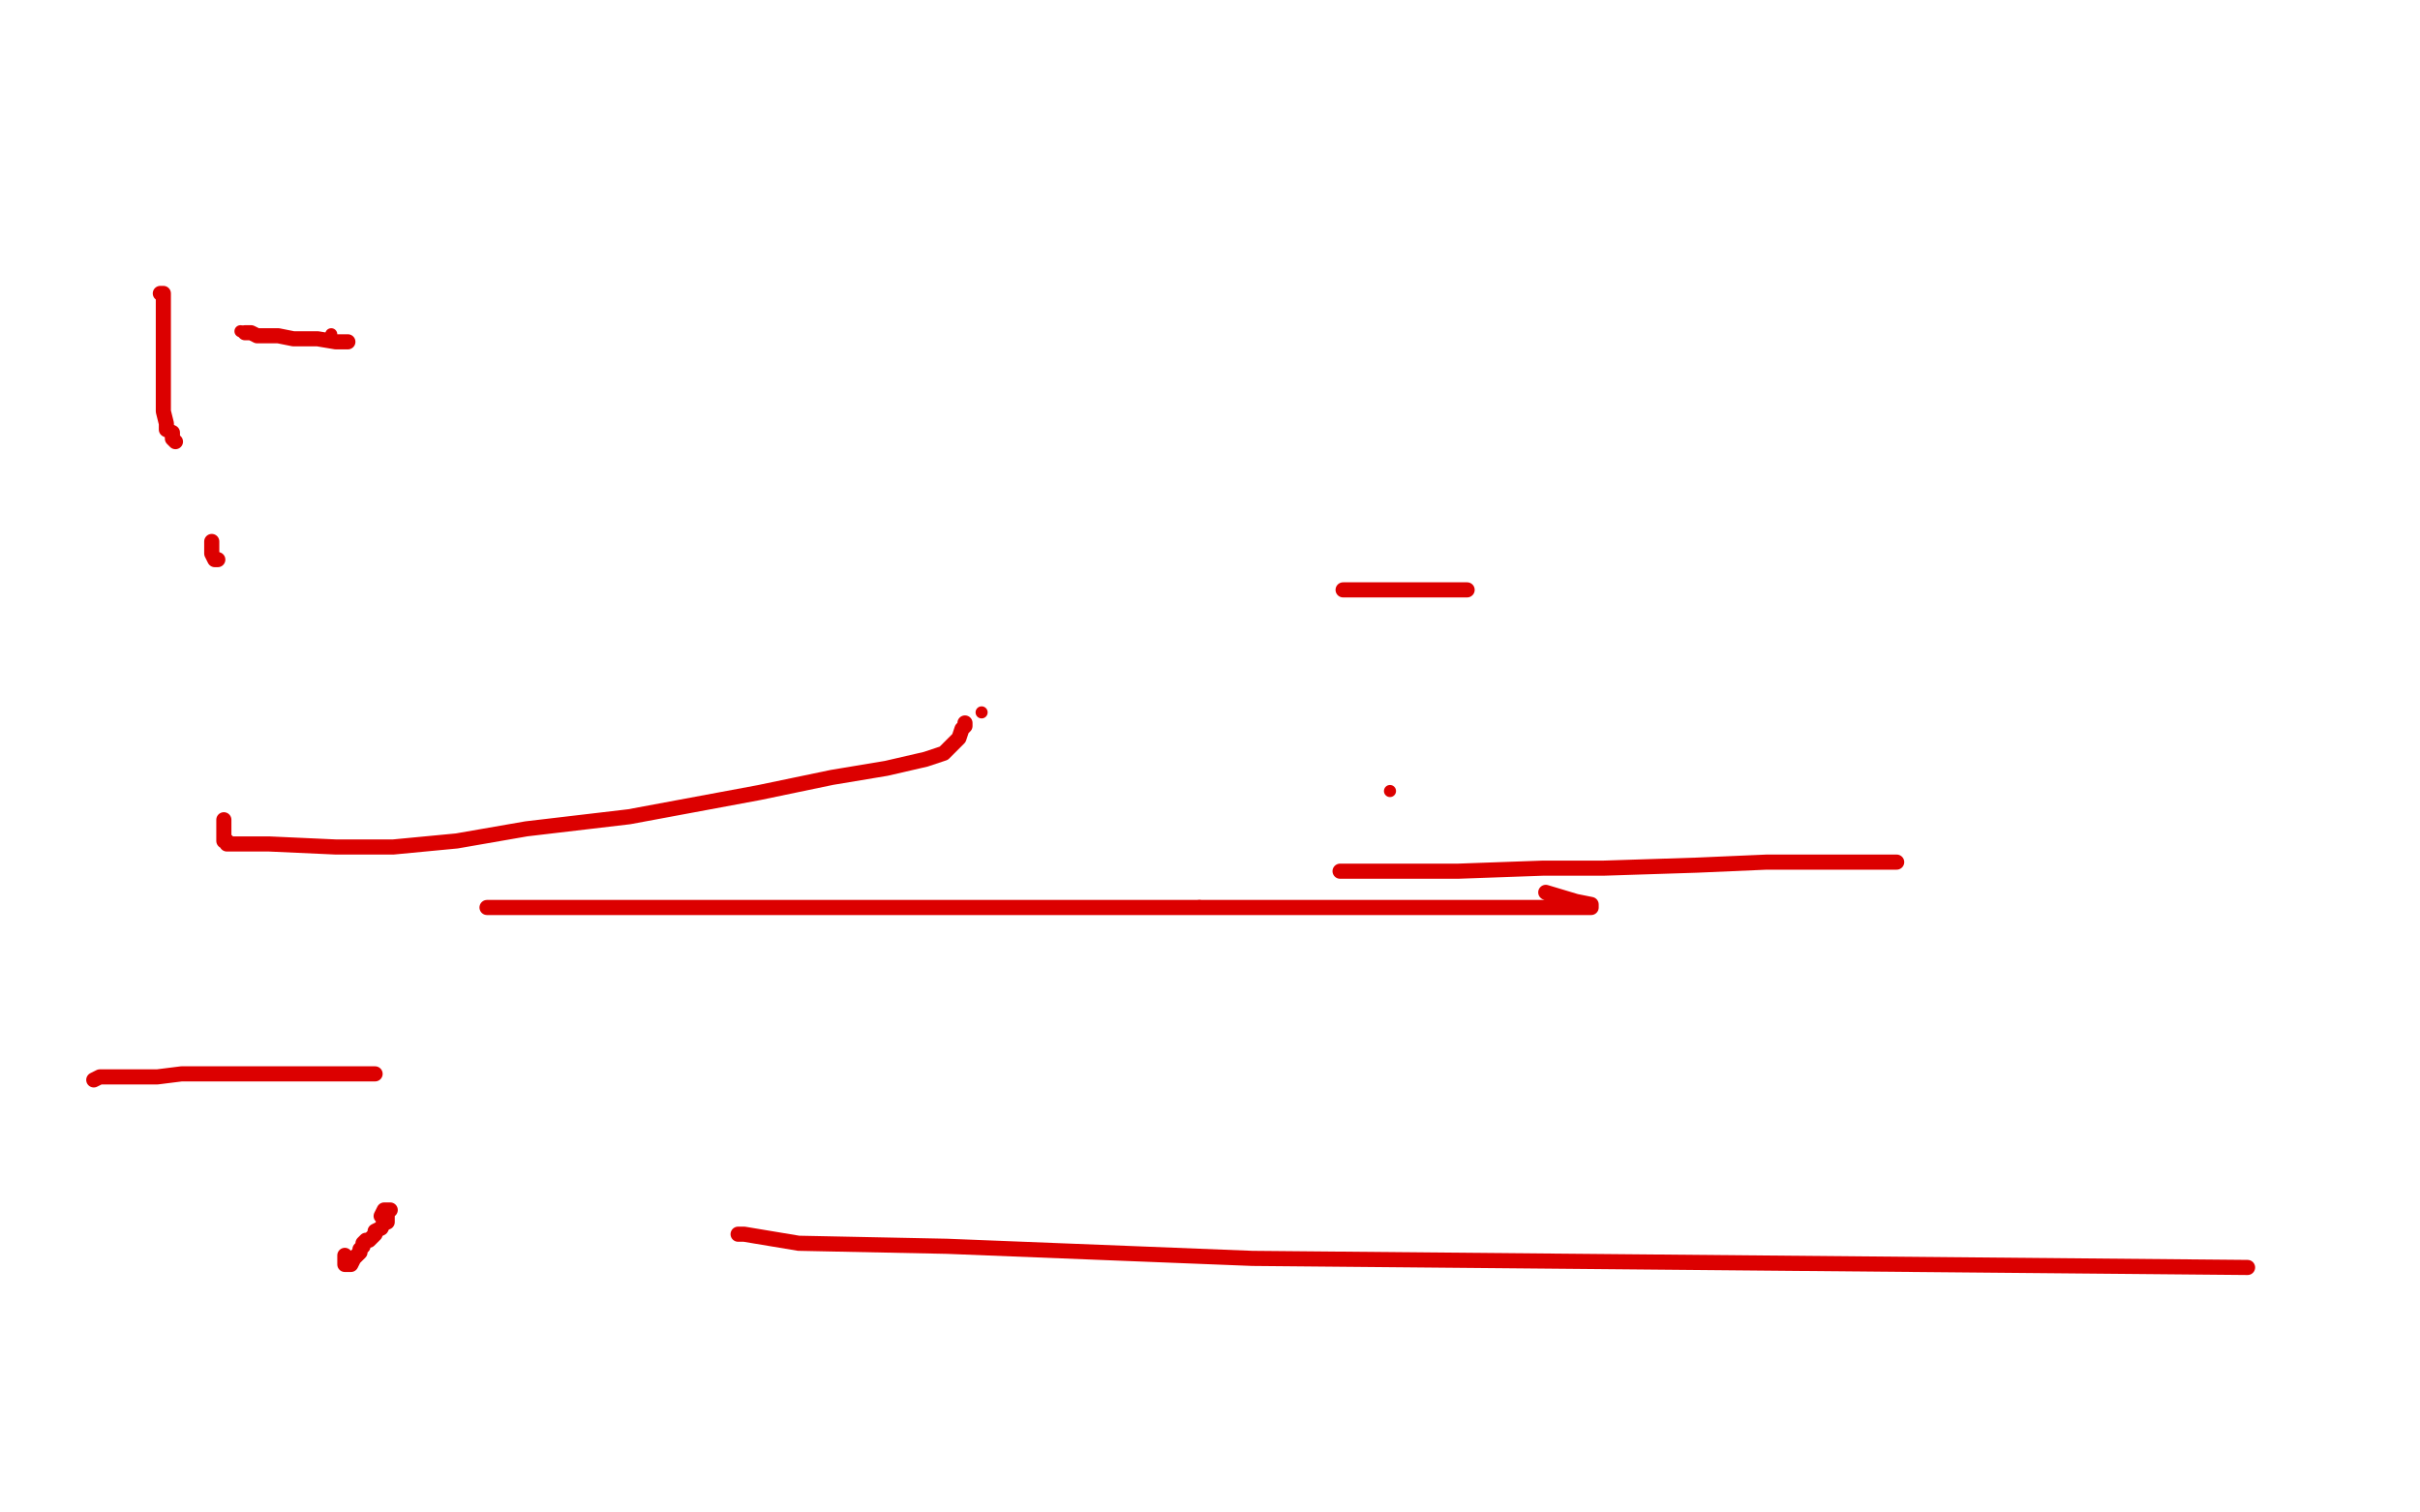<?xml version="1.0" standalone="no"?>
<!DOCTYPE svg PUBLIC "-//W3C//DTD SVG 1.1//EN"
"http://www.w3.org/Graphics/SVG/1.1/DTD/svg11.dtd">

<svg width="800" height="500" version="1.1" xmlns="http://www.w3.org/2000/svg" xmlns:xlink="http://www.w3.org/1999/xlink" style="stroke-antialiasing: false"><desc>This SVG has been created on https://colorillo.com/</desc><rect x='0' y='0' width='800' height='500' style='fill: rgb(255,255,255); stroke-width:0' /><circle cx="109.5" cy="110.5" r="2" style="fill: #dc0000; stroke-antialiasing: false; stroke-antialias: 0; opacity: 1.0"/>
<polyline points="115,113 111,113 111,113 105,112 105,112 99,112 99,112 97,112 97,112 92,111 92,111 88,111 88,111 87,111 87,111 85,111 85,111 83,110 82,110 81,110" style="fill: none; stroke: #dc0000; stroke-width: 5; stroke-linejoin: round; stroke-linecap: round; stroke-antialiasing: false; stroke-antialias: 0; opacity: 1.0"/>
<circle cx="79.5" cy="109.5" r="2" style="fill: #dc0000; stroke-antialiasing: false; stroke-antialias: 0; opacity: 1.0"/>
<polyline points="53,97 54,97 54,97 54,99 54,99 54,108 54,108 54,119 54,119 54,130 54,130 54,136 54,136 55,140 55,140 55,142 55,142 57,143 57,144 57,145 58,146" style="fill: none; stroke: #dc0000; stroke-width: 5; stroke-linejoin: round; stroke-linecap: round; stroke-antialiasing: false; stroke-antialias: 0; opacity: 1.0"/>
<polyline points="70,179 70,183 70,183 71,185 71,185 72,185 72,185" style="fill: none; stroke: #dc0000; stroke-width: 5; stroke-linejoin: round; stroke-linecap: round; stroke-antialiasing: false; stroke-antialias: 0; opacity: 1.0"/>
<polyline points="74,271 74,276 74,276 74,278 74,278 75,278 75,278 75,279 75,279 76,279 77,279 79,279 89,279 111,280 130,280 151,278 174,274 208,270 251,262 275,257 293,254 306,251 312,249 317,244 318,241 319,240 319,239" style="fill: none; stroke: #dc0000; stroke-width: 5; stroke-linejoin: round; stroke-linecap: round; stroke-antialiasing: false; stroke-antialias: 0; opacity: 1.0"/>
<circle cx="324.5" cy="235.5" r="2" style="fill: #dc0000; stroke-antialiasing: false; stroke-antialias: 0; opacity: 1.0"/>
<circle cx="396.5" cy="299.5" r="2" style="fill: #dc0000; stroke-antialiasing: false; stroke-antialias: 0; opacity: 1.0"/>
<circle cx="459.5" cy="261.5" r="2" style="fill: #dc0000; stroke-antialiasing: false; stroke-antialias: 0; opacity: 1.0"/>
<polyline points="124,355 113,355 113,355 93,355 93,355 72,355 72,355 65,355 65,355 60,355 60,355 52,356 52,356 44,356 38,356 33,356 31,357" style="fill: none; stroke: #dc0000; stroke-width: 5; stroke-linejoin: round; stroke-linecap: round; stroke-antialiasing: false; stroke-antialias: 0; opacity: 1.0"/>
<polyline points="443,288 449,288 449,288 457,288 457,288 482,288 482,288 510,287 510,287 518,287 518,287 530,287 530,287 561,286 561,286 584,285 602,285 617,285 624,285 626,285 627,285" style="fill: none; stroke: #dc0000; stroke-width: 5; stroke-linejoin: round; stroke-linecap: round; stroke-antialiasing: false; stroke-antialias: 0; opacity: 1.0"/>
<polyline points="444,195 445,195 445,195 449,195 449,195 485,195 485,195" style="fill: none; stroke: #dc0000; stroke-width: 5; stroke-linejoin: round; stroke-linecap: round; stroke-antialiasing: false; stroke-antialias: 0; opacity: 1.0"/>
<polyline points="244,408 246,408 246,408 264,411 264,411 313,412 313,412 414,416 414,416 743,419 743,419" style="fill: none; stroke: #dc0000; stroke-width: 5; stroke-linejoin: round; stroke-linecap: round; stroke-antialiasing: false; stroke-antialias: 0; opacity: 1.0"/>
<polyline points="129,400 127,400 127,400 126,402 126,402 127,402 127,402 128,402 128,402 128,404 127,404 126,406 124,407 124,408 123,409 122,410 121,410 120,411 120,412 119,413 119,414 118,415 117,416 116,418 115,418 114,418 114,417 114,415" style="fill: none; stroke: #dc0000; stroke-width: 5; stroke-linejoin: round; stroke-linecap: round; stroke-antialiasing: false; stroke-antialias: 0; opacity: 1.0"/>
<polyline points="161,300 165,300 165,300 181,300 181,300 202,300 202,300 229,300 229,300 273,300 273,300 288,300 288,300 295,300 297,300 298,300 300,300 302,300 311,300 328,300 341,300 354,300 360,300 361,300 362,300 365,300 375,300 379,300 383,300 387,300 392,300 401,300 415,300 437,300 446,300 456,300 460,300 462,300 463,300 464,300 468,300 479,300 486,300 496,300 502,300 510,300 519,300 525,300 526,300 526,299 521,298 511,295" style="fill: none; stroke: #dc0000; stroke-width: 5; stroke-linejoin: round; stroke-linecap: round; stroke-antialiasing: false; stroke-antialias: 0; opacity: 1.0"/>
</svg>
